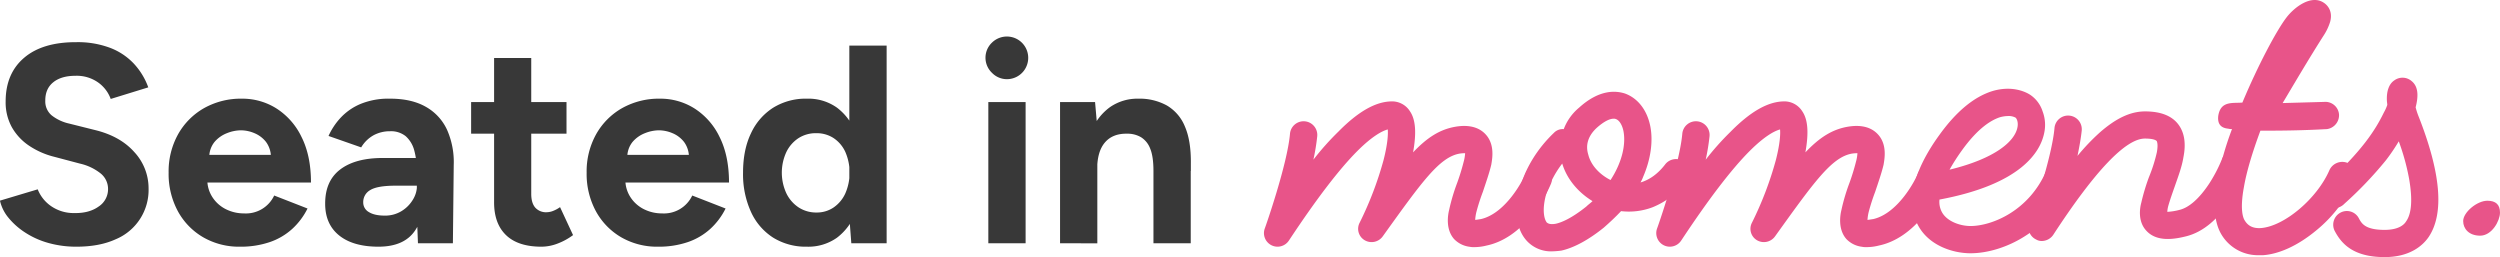 <svg xmlns="http://www.w3.org/2000/svg" viewBox="0 0 1257.96 129.37"><defs><style>.cls-1{fill:#383838;}.cls-2{fill:#e85489;}</style></defs><title>Heading</title><g id="Layer_2" data-name="Layer 2"><g id="Layer_1-2" data-name="Layer 1"><path class="cls-1" d="M44.2,173.4a51.63,51.63,0,0,1-14.07-1.85,41.92,41.92,0,0,1-11.65-5.19A36.18,36.18,0,0,1,10,158.9a20.73,20.73,0,0,1-4.33-8.67l19-5.69a18.52,18.52,0,0,0,6.54,8.32,19.93,19.93,0,0,0,11.8,3.62q7.53.15,12.29-3.27a10.41,10.41,0,0,0,4.76-8.81,10,10,0,0,0-3.77-7.89,25.83,25.83,0,0,0-10.3-4.9L33.12,128.2a40,40,0,0,1-12.8-5.62,27.5,27.5,0,0,1-8.67-9.31,25.89,25.89,0,0,1-3.12-12.93q0-14.07,9.31-22T44.2,70.49a46.13,46.13,0,0,1,16.7,2.78,32,32,0,0,1,12,7.88A34.84,34.84,0,0,1,80.3,93.23L61.4,99.06a17.52,17.52,0,0,0-6.25-8.24,18.64,18.64,0,0,0-11.52-3.41q-7.11,0-11.15,3.27t-4,9.24a9.17,9.17,0,0,0,3.19,7.39,21.88,21.88,0,0,0,8.75,4.12l13.07,3.27q12.8,3.12,19.9,11.22A26.73,26.73,0,0,1,80.45,144,26.89,26.89,0,0,1,63.82,169.7Q55.72,173.39,44.2,173.4Z" transform="translate(-5.69 -49.27)"></path><path class="cls-1" d="M126.5,173.4a36,36,0,0,1-18.62-4.77,33.84,33.84,0,0,1-12.72-13.14,39.39,39.39,0,0,1-4.62-19.33,38.39,38.39,0,0,1,4.76-19.33,34.54,34.54,0,0,1,13.07-13.15,37.86,37.86,0,0,1,19.12-4.76,32.09,32.09,0,0,1,17.27,4.9,34.88,34.88,0,0,1,12.65,14.36q4.76,9.45,4.76,22.95H108.3l1.71-1.7a16,16,0,0,0,2.63,9.16,17.16,17.16,0,0,0,6.82,6,20.08,20.08,0,0,0,9,2.06,15.72,15.72,0,0,0,15.2-9l16.77,6.54a34.92,34.92,0,0,1-7.74,10.3,32.29,32.29,0,0,1-11.3,6.61A45.23,45.23,0,0,1,126.5,173.4ZM111,128.91l-1.7-1.71h34.25L142,128.91a12.82,12.82,0,0,0-2.42-8.17,14.34,14.34,0,0,0-5.9-4.48,17.75,17.75,0,0,0-6.75-1.42,19.34,19.34,0,0,0-7,1.42,15.6,15.6,0,0,0-6.33,4.48A12.12,12.12,0,0,0,111,128.91Z" transform="translate(-5.69 -49.27)"></path><path class="cls-1" d="M196.14,173.4q-12.79,0-19.83-5.69t-7-16.06q0-11.37,7.61-17.13t21.39-5.75h18V142.7H204.81q-9.24,0-12.8,2.2a6.9,6.9,0,0,0-3.55,6.18,5.5,5.5,0,0,0,2.84,4.9q2.85,1.78,8,1.78a15.69,15.69,0,0,0,8.32-2.2,16.92,16.92,0,0,0,5.75-5.69,13.58,13.58,0,0,0,2.14-7.17H220q0,14.49-5.47,22.59T196.14,173.4ZM216,171.69l-.56-14.35V135.73a39.14,39.14,0,0,0-1.35-10.94,14.45,14.45,0,0,0-4.27-7,11.78,11.78,0,0,0-7.89-2.48,17.16,17.16,0,0,0-8.24,2,16.69,16.69,0,0,0-6.25,6.12L171,117.68a33.94,33.94,0,0,1,5.83-8.88,29,29,0,0,1,10-7.11A36.85,36.85,0,0,1,202,98.92q10.8,0,18,4.12a25.46,25.46,0,0,1,10.66,11.59,40.08,40.08,0,0,1,3.34,17.69l-.42,39.37Z" transform="translate(-5.69 -49.27)"></path><path class="cls-1" d="M242.75,116.54V100.63h48v15.91Zm35.39,56.86q-11.79,0-17.83-5.83t-6-16.63V78.45H273v68.37q0,4.55,2,6.89a7.22,7.22,0,0,0,5.82,2.35,9.14,9.14,0,0,0,3.13-.64,16.64,16.64,0,0,0,3.55-1.92l6.54,14.07a32.11,32.11,0,0,1-7.6,4.19A22.81,22.81,0,0,1,278.14,173.4Z" transform="translate(-5.69 -49.27)"></path><path class="cls-1" d="M336.84,173.4a36,36,0,0,1-18.62-4.77,33.91,33.91,0,0,1-12.72-13.14,39.39,39.39,0,0,1-4.62-19.33,38.4,38.4,0,0,1,4.77-19.33,34.54,34.54,0,0,1,13.07-13.15,37.86,37.86,0,0,1,19.12-4.76,32.09,32.09,0,0,1,17.27,4.9,34.88,34.88,0,0,1,12.65,14.36q4.75,9.45,4.76,22.95H318.65l1.71-1.7a16,16,0,0,0,2.63,9.16,17.16,17.16,0,0,0,6.82,6,20.07,20.07,0,0,0,9,2.06,15.73,15.73,0,0,0,15.21-9l16.77,6.54a34.92,34.92,0,0,1-7.74,10.3,32.38,32.38,0,0,1-11.3,6.61A45.25,45.25,0,0,1,336.84,173.4Zm-15.49-44.49-1.7-1.71H353.9l-1.56,1.71a12.82,12.82,0,0,0-2.42-8.17,14.34,14.34,0,0,0-5.9-4.48,17.75,17.75,0,0,0-6.75-1.42,19.34,19.34,0,0,0-7,1.42,15.6,15.6,0,0,0-6.33,4.48A12.12,12.12,0,0,0,321.35,128.91Z" transform="translate(-5.69 -49.27)"></path><path class="cls-1" d="M411.74,173.4a31.07,31.07,0,0,1-17-4.55,30.1,30.1,0,0,1-11.16-12.94,45.67,45.67,0,0,1-4-19.75q0-11.52,4-19.83a30.23,30.23,0,0,1,11.16-12.86,31.07,31.07,0,0,1,17-4.55,24.86,24.86,0,0,1,15.14,4.55,28.36,28.36,0,0,1,9.45,12.86,54.12,54.12,0,0,1,3.27,19.83,54.23,54.23,0,0,1-3.27,19.75,28.29,28.29,0,0,1-9.45,12.94A24.86,24.86,0,0,1,411.74,173.4Zm4.84-17.2a14.94,14.94,0,0,0,8.6-2.56,17.14,17.14,0,0,0,5.89-7.11,26.22,26.22,0,0,0,0-20.75,16.65,16.65,0,0,0-5.89-7,15.53,15.53,0,0,0-8.75-2.49,16.07,16.07,0,0,0-8.95,2.49,17.4,17.4,0,0,0-6.11,7,24.75,24.75,0,0,0,0,20.75,17.68,17.68,0,0,0,6.18,7.11A16.1,16.1,0,0,0,416.58,156.2Zm17.48,15.49-1-13.22V72.2h18.77v99.49Z" transform="translate(-5.69 -49.27)"></path><path class="cls-1" d="M512.37,89.11a10.44,10.44,0,0,1-7.53-3.19,10.48,10.48,0,0,1,0-15.21,10.73,10.73,0,1,1,7.53,18.4ZM503,171.69V100.63h18.76v71.06Z" transform="translate(-5.69 -49.27)"></path><path class="cls-1" d="M539.09,171.69V100.63h17.62l1.14,13.07v58Zm47-36.38q0-7.26-1.63-11.23a11.52,11.52,0,0,0-4.62-5.76,13.39,13.39,0,0,0-7-1.78q-7.26-.14-11.16,4.41t-3.91,13.5H551.6q0-11.37,3.34-19.26a27.1,27.1,0,0,1,9.38-12.08,24.2,24.2,0,0,1,14.14-4.19,28.51,28.51,0,0,1,14.35,3.41,21.67,21.67,0,0,1,9.1,10.59q3.12,7.18,3,18.55v3.84Zm0,36.38V135.31h18.76v36.38Z" transform="translate(-5.69 -49.27)"></path><path class="cls-2" d="M747.6,173.62a10.42,10.42,0,0,1-2.51-.19,13,13,0,0,1-7.71-3.86c-4.44-5-3.09-12.34-2.51-14.66a97,97,0,0,1,4-13.5,108,108,0,0,0,3.28-10.61,20.53,20.53,0,0,0,.77-4.44,17.21,17.21,0,0,0-2.7.19c-10.22,1.74-19.1,14.28-38.77,41.67a6.89,6.89,0,0,1-9.07,1.93,6.64,6.64,0,0,1-2.51-8.87,173,173,0,0,0,12-31.45c2.12-8.29,2.32-13.12,2.12-15.43-2.89.77-7.91,3.47-15.24,10.8-9.45,9.45-21,24.7-34.53,45.14a6.83,6.83,0,0,1-12.15-6c.19-.38,11.38-32.21,12.73-47.84a6.88,6.88,0,0,1,13.7,1.35,108.45,108.45,0,0,1-1.93,11.77,134.29,134.29,0,0,1,12.54-14.08c9.84-10,18.52-15,26.43-15.24a10.64,10.64,0,0,1,9.64,5c2.9,4.25,3.28,11,1.55,20.64,7.13-7.52,13.5-11.57,21.41-12.92,6.94-1.16,12.15.38,15.43,4.24,4.44,5.21,2.9,12.35,2.51,14.86-1,4.24-2.7,9.06-4.24,13.69a102.33,102.33,0,0,0-3.28,10.23,22.58,22.58,0,0,0-.58,3.86c.58,0,1.54-.2,2.89-.39,12.54-2.89,21.22-19.68,22.38-22.76a6.9,6.9,0,0,1,12.93,4.82,62.41,62.41,0,0,1-9.46,15.63c-6.75,8.48-14.66,13.89-23,15.62A24.54,24.54,0,0,1,747.6,173.62Z" transform="translate(-5.69 -49.27)"></path><path class="cls-2" d="M786.57,175.75a16.54,16.54,0,0,1-12.73-5.41c-5.21-5.78-6.37-15.24-3.47-26,2.7-10.22,8.87-20.26,17.17-28.17a6.11,6.11,0,0,1,5-1.92,26,26,0,0,1,7.72-10.81c10.42-9.45,18.71-8.49,23-7.14,6.56,2.32,11.39,8.49,12.93,17,1.35,7.52,0,16.4-3.67,24.89a18.74,18.74,0,0,1-1.35,2.89c4.63-1.35,8.88-4.44,12.54-9.26a6.94,6.94,0,0,1,9.65-1,6.76,6.76,0,0,1,1,9.64,41,41,0,0,1-17.17,13.12,33.78,33.78,0,0,1-15.81,1.93c-2.71,2.89-5.6,5.59-8.69,8.3-7.9,6.36-15.24,10.22-21.41,11.57A45.79,45.79,0,0,1,786.57,175.75Zm5.21-44.18a49.82,49.82,0,0,0-8.3,16.2c-1.73,6.75-1,11.58.58,13.51.39.19,1.16,1.15,4.44.58,2.7-.58,7.72-2.51,15.43-8.69,1-1,2.12-1.73,3.09-2.7C799.69,146,794.09,139.28,791.78,131.57ZM817.63,109c-2.12,0-5,1.54-8.3,4.43-4.43,4-6,8.69-4.43,13.7,1.35,5.4,5.79,10,11.19,12.73,5.78-8.87,7.71-17.74,6.56-24.3-.58-3.28-2.13-5.79-3.86-6.37A2.49,2.49,0,0,0,817.63,109Z" transform="translate(-5.69 -49.27)"></path><path class="cls-2" d="M945,173.62a10.29,10.29,0,0,1-2.5-.19,13,13,0,0,1-7.72-3.86c-4.44-5-3.09-12.34-2.51-14.66a97,97,0,0,1,4-13.5,108,108,0,0,0,3.28-10.61,20.53,20.53,0,0,0,.77-4.44,17.28,17.28,0,0,0-2.7.19c-10.22,1.74-19.1,14.28-38.77,41.67a6.89,6.89,0,0,1-9.07,1.93,6.65,6.65,0,0,1-2.51-8.87,173,173,0,0,0,12-31.45c2.12-8.29,2.32-13.12,2.12-15.43-2.89.77-7.9,3.47-15.24,10.8-9.45,9.45-21,24.7-34.53,45.14a6.83,6.83,0,0,1-12.15-6c.19-.38,11.38-32.21,12.73-47.84a6.88,6.88,0,0,1,13.7,1.35,108.45,108.45,0,0,1-1.93,11.77,135.43,135.43,0,0,1,12.54-14.08c9.84-10,18.52-15,26.43-15.24a10.64,10.64,0,0,1,9.64,5c2.9,4.25,3.28,11,1.55,20.64,7.13-7.52,13.5-11.57,21.41-12.92,7-1.16,12.15.38,15.43,4.24,4.44,5.21,2.9,12.35,2.51,14.86-1,4.24-2.7,9.06-4.24,13.69a102.33,102.33,0,0,0-3.28,10.23,22.58,22.58,0,0,0-.58,3.86c.58,0,1.54-.2,2.89-.39,12.54-2.89,21.22-19.68,22.38-22.76a6.9,6.9,0,0,1,12.93,4.82,62.09,62.09,0,0,1-9.46,15.63c-6.75,8.48-14.66,13.89-23,15.62A24.54,24.54,0,0,1,945,173.62Z" transform="translate(-5.69 -49.27)"></path><path class="cls-2" d="M997.23,176.71c-8.87,0-21.22-3.86-26.62-14.47q-4.33-8.38-1.74-19.68c1.74-7.52,6-16.2,12.74-25.46q12.72-17.65,26.62-22c10.42-3.09,17.36.77,19.1,1.93a15.82,15.82,0,0,1,6.17,8.29,19.19,19.19,0,0,1,.77,11c-1.93,9.26-11.38,25.66-52.66,33.37a10.78,10.78,0,0,0,1.15,6.18c2.51,4.82,9.26,7.13,14.47,7.13,10.61,0,29.52-7.52,38.2-28a6.93,6.93,0,0,1,9.07-3.66,6.82,6.82,0,0,1,3.66,8.87,60.13,60.13,0,0,1-23.73,28C1015.94,173.62,1005.91,176.71,997.23,176.71Zm18.91-69.06a16.75,16.75,0,0,0-4,.58c-4.25,1.35-11,5.2-19.3,16.78a101.42,101.42,0,0,0-6.17,9.64c23-5.59,32.8-14.27,34.15-21.22.58-2.7-.39-4.63-1-5A7.34,7.34,0,0,0,1016.14,107.65Z" transform="translate(-5.69 -49.27)"></path><path class="cls-2" d="M1033.11,170.54a5.51,5.51,0,0,1-2.89-.77,6.74,6.74,0,0,1-3.47-8.3c.19-.39,11.38-32.22,12.73-47.84a6.88,6.88,0,1,1,13.7,1.35c-.39,3.66-1.16,8.1-2.13,12.73a109,109,0,0,1,11-11.58c8.3-7.33,15.63-10.8,23-10.8,8.1,0,13.89,2.32,17.17,7.14,2.7,4,3.47,9.26,2.12,16-.77,4.82-2.7,9.84-4.44,14.86-1.16,3.28-2.31,6.56-3.08,9.26a14.25,14.25,0,0,0-.58,3.28,29.85,29.85,0,0,0,6.17-1c4.82-1.16,10-5.79,14.85-13.12a72.17,72.17,0,0,0,6.37-12.15,6.81,6.81,0,1,1,12.73,4.82,70.38,70.38,0,0,1-7.52,14.47c-7,10.8-14.66,17.17-23.15,19.29-6.17,1.55-14.86,2.9-20.06-2.89-4.44-4.82-3.09-11.77-2.51-13.89a104.29,104.29,0,0,1,3.86-12.93,78.36,78.36,0,0,0,4-12.54c.77-4.24,0-5.4,0-5.59-.39-.58-1.93-1.35-6-1.35-9.65,0-25.08,16.2-46.11,48.42A7.05,7.05,0,0,1,1033.11,170.54Z" transform="translate(-5.69 -49.27)"></path><path class="cls-2" d="M1190.34,140.25a68.16,68.16,0,0,1-19.3,25.08c-8.87,7.33-18.32,11.77-26.62,12.35h-2.12a21.35,21.35,0,0,1-18.71-10.23c-3.67-6-4.44-14.66-2.32-26.62a158.43,158.43,0,0,1,7.53-26.62,6.35,6.35,0,0,1-1.93-.2c-3.86-.38-5.4-2.51-5-6.36,1.16-7.72,7.14-6.37,12.15-6.76,7.92-18.9,17.17-36.26,22.19-42.82,4-5.21,12.54-11.77,18.91-7.33,1.15.77,4.63,3.66,3.08,9.45a27.06,27.06,0,0,1-3.28,6.94c-7.52,11.77-15.43,25.28-20.64,34l20.84-.58a6.91,6.91,0,0,1,7.52,6.17,7.07,7.07,0,0,1-6.17,7.53c-1.16,0-11.58.77-29.91.77h-3.47c-4,10.8-6.94,20.45-8.29,28.36-2.12,11.38-.39,15.62.38,16.78,1.16,1.93,3.28,4.24,8.3,3.86,11.77-1,28.16-14.86,34.34-29.13a7.11,7.11,0,0,1,9.06-3.67A6.86,6.86,0,0,1,1190.34,140.25Z" transform="translate(-5.69 -49.27)"></path><path class="cls-2" d="M1205.58,178.64c-16,0-21.8-6.95-25.08-13.12a6.9,6.9,0,0,1,2.89-9.26,6.79,6.79,0,0,1,9.26,2.9c1.35,2.5,3.09,5.78,12.93,5.78,7.91,0,10.22-3.28,10.8-4.24,2.89-4,3.28-11.38,1.54-21.42a112.56,112.56,0,0,0-5.21-18.9,93.34,93.34,0,0,1-6.55,9.64,192.38,192.38,0,0,1-20.84,21.8,6.83,6.83,0,1,1-9.26-10c18.33-16.78,24.89-27.2,29.13-35.88a22.24,22.24,0,0,0,1.74-3.86c0-.77-.2-1.54-.2-2.31-.19-4.83,1.16-8.3,3.67-10a7,7,0,0,1,8.87.38c3.48,2.89,3.28,7.91,1.93,13.12a36.33,36.33,0,0,0,1.35,4.24c11.39,28.75,13.12,49.2,5.21,61C1224.68,173,1218.12,178.64,1205.58,178.64Z" transform="translate(-5.69 -49.27)"></path><path class="cls-2" d="M1245.12,160.51c0-4.44,7-10.23,12.16-10.23,4.24,0,6.36,1.93,6.36,6s-4.05,11.58-10,11.58C1248,167.84,1245.12,164.36,1245.12,160.51Z" transform="translate(-5.69 -49.27)"></path></g></g></svg>